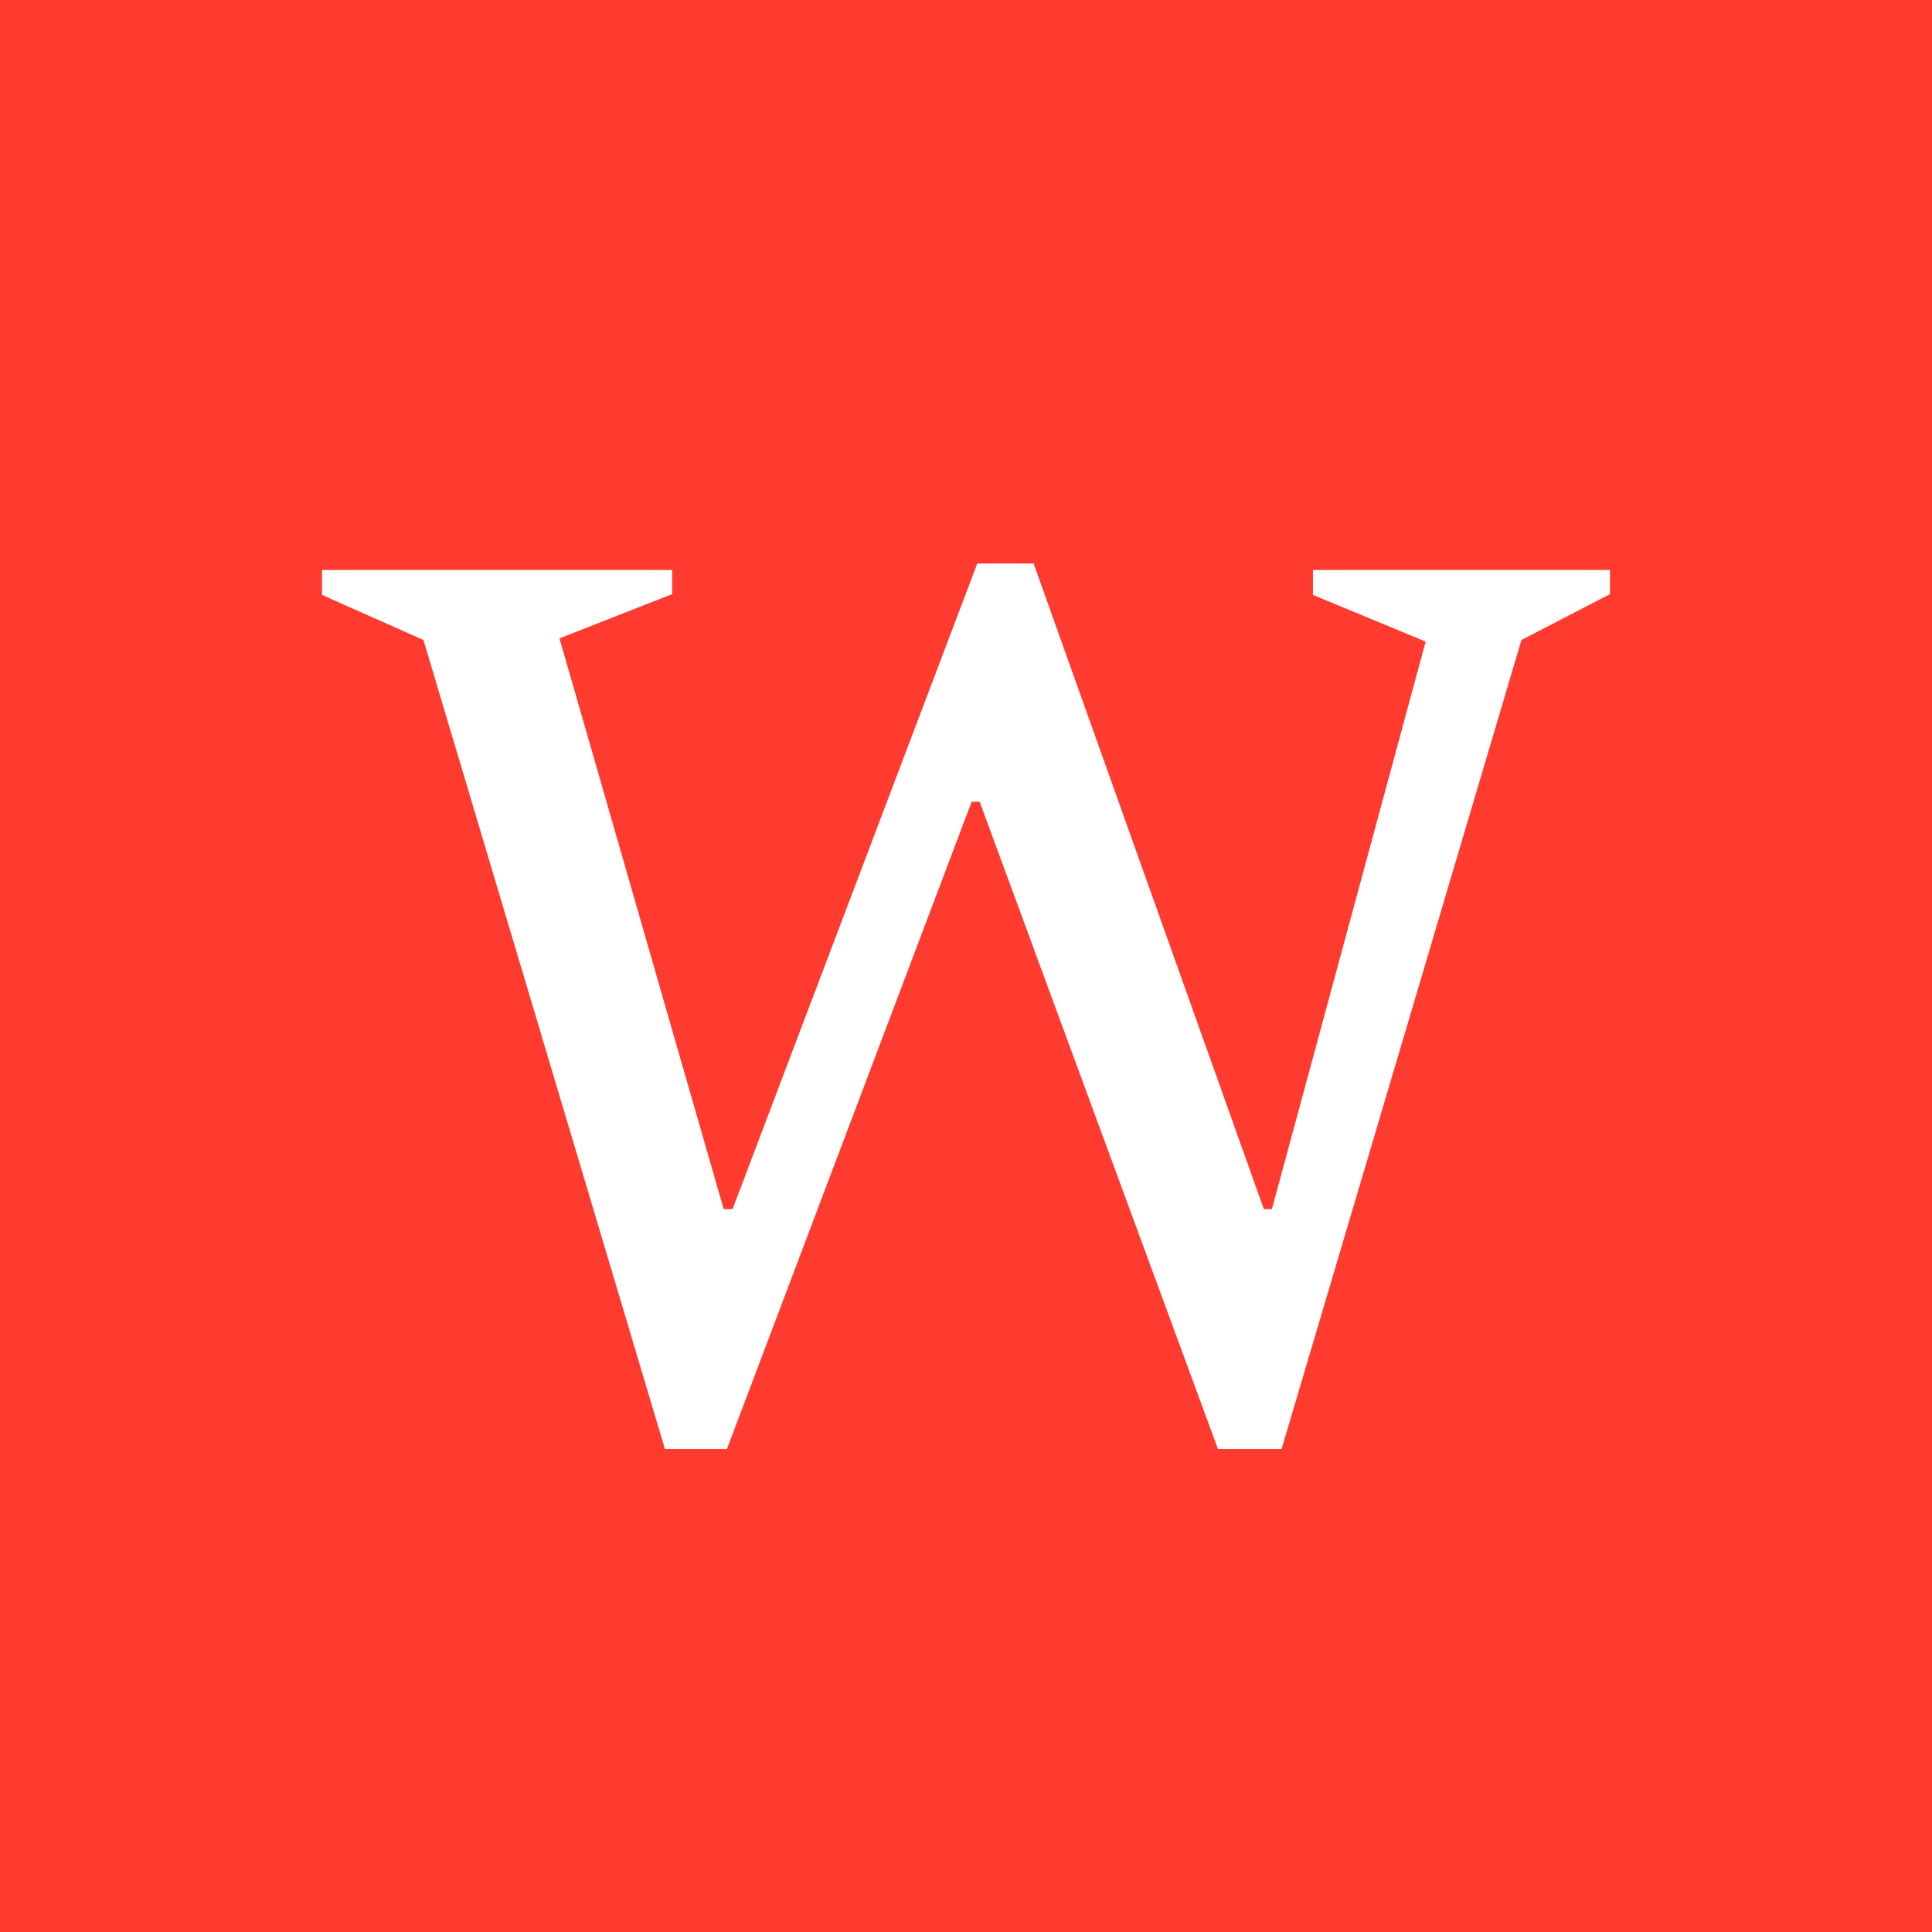 <svg xmlns="http://www.w3.org/2000/svg" fill="none" viewBox="0 0 24 24"><path fill="#FF3B30" d="M0 0h24v24H0z"/><path fill="#fff" d="m8.26 18-3-10.05L4 7.39v-.31h4.35v.3l-1.4.55 2.04 7.09h.11L12.14 7h.7l2.86 8.02h.1l1.91-7.05-1.4-.58v-.31H20v.3l-1.1.57L15.92 18h-.79l-2.96-8.04h-.1L9.03 18h-.77Z"/></svg>